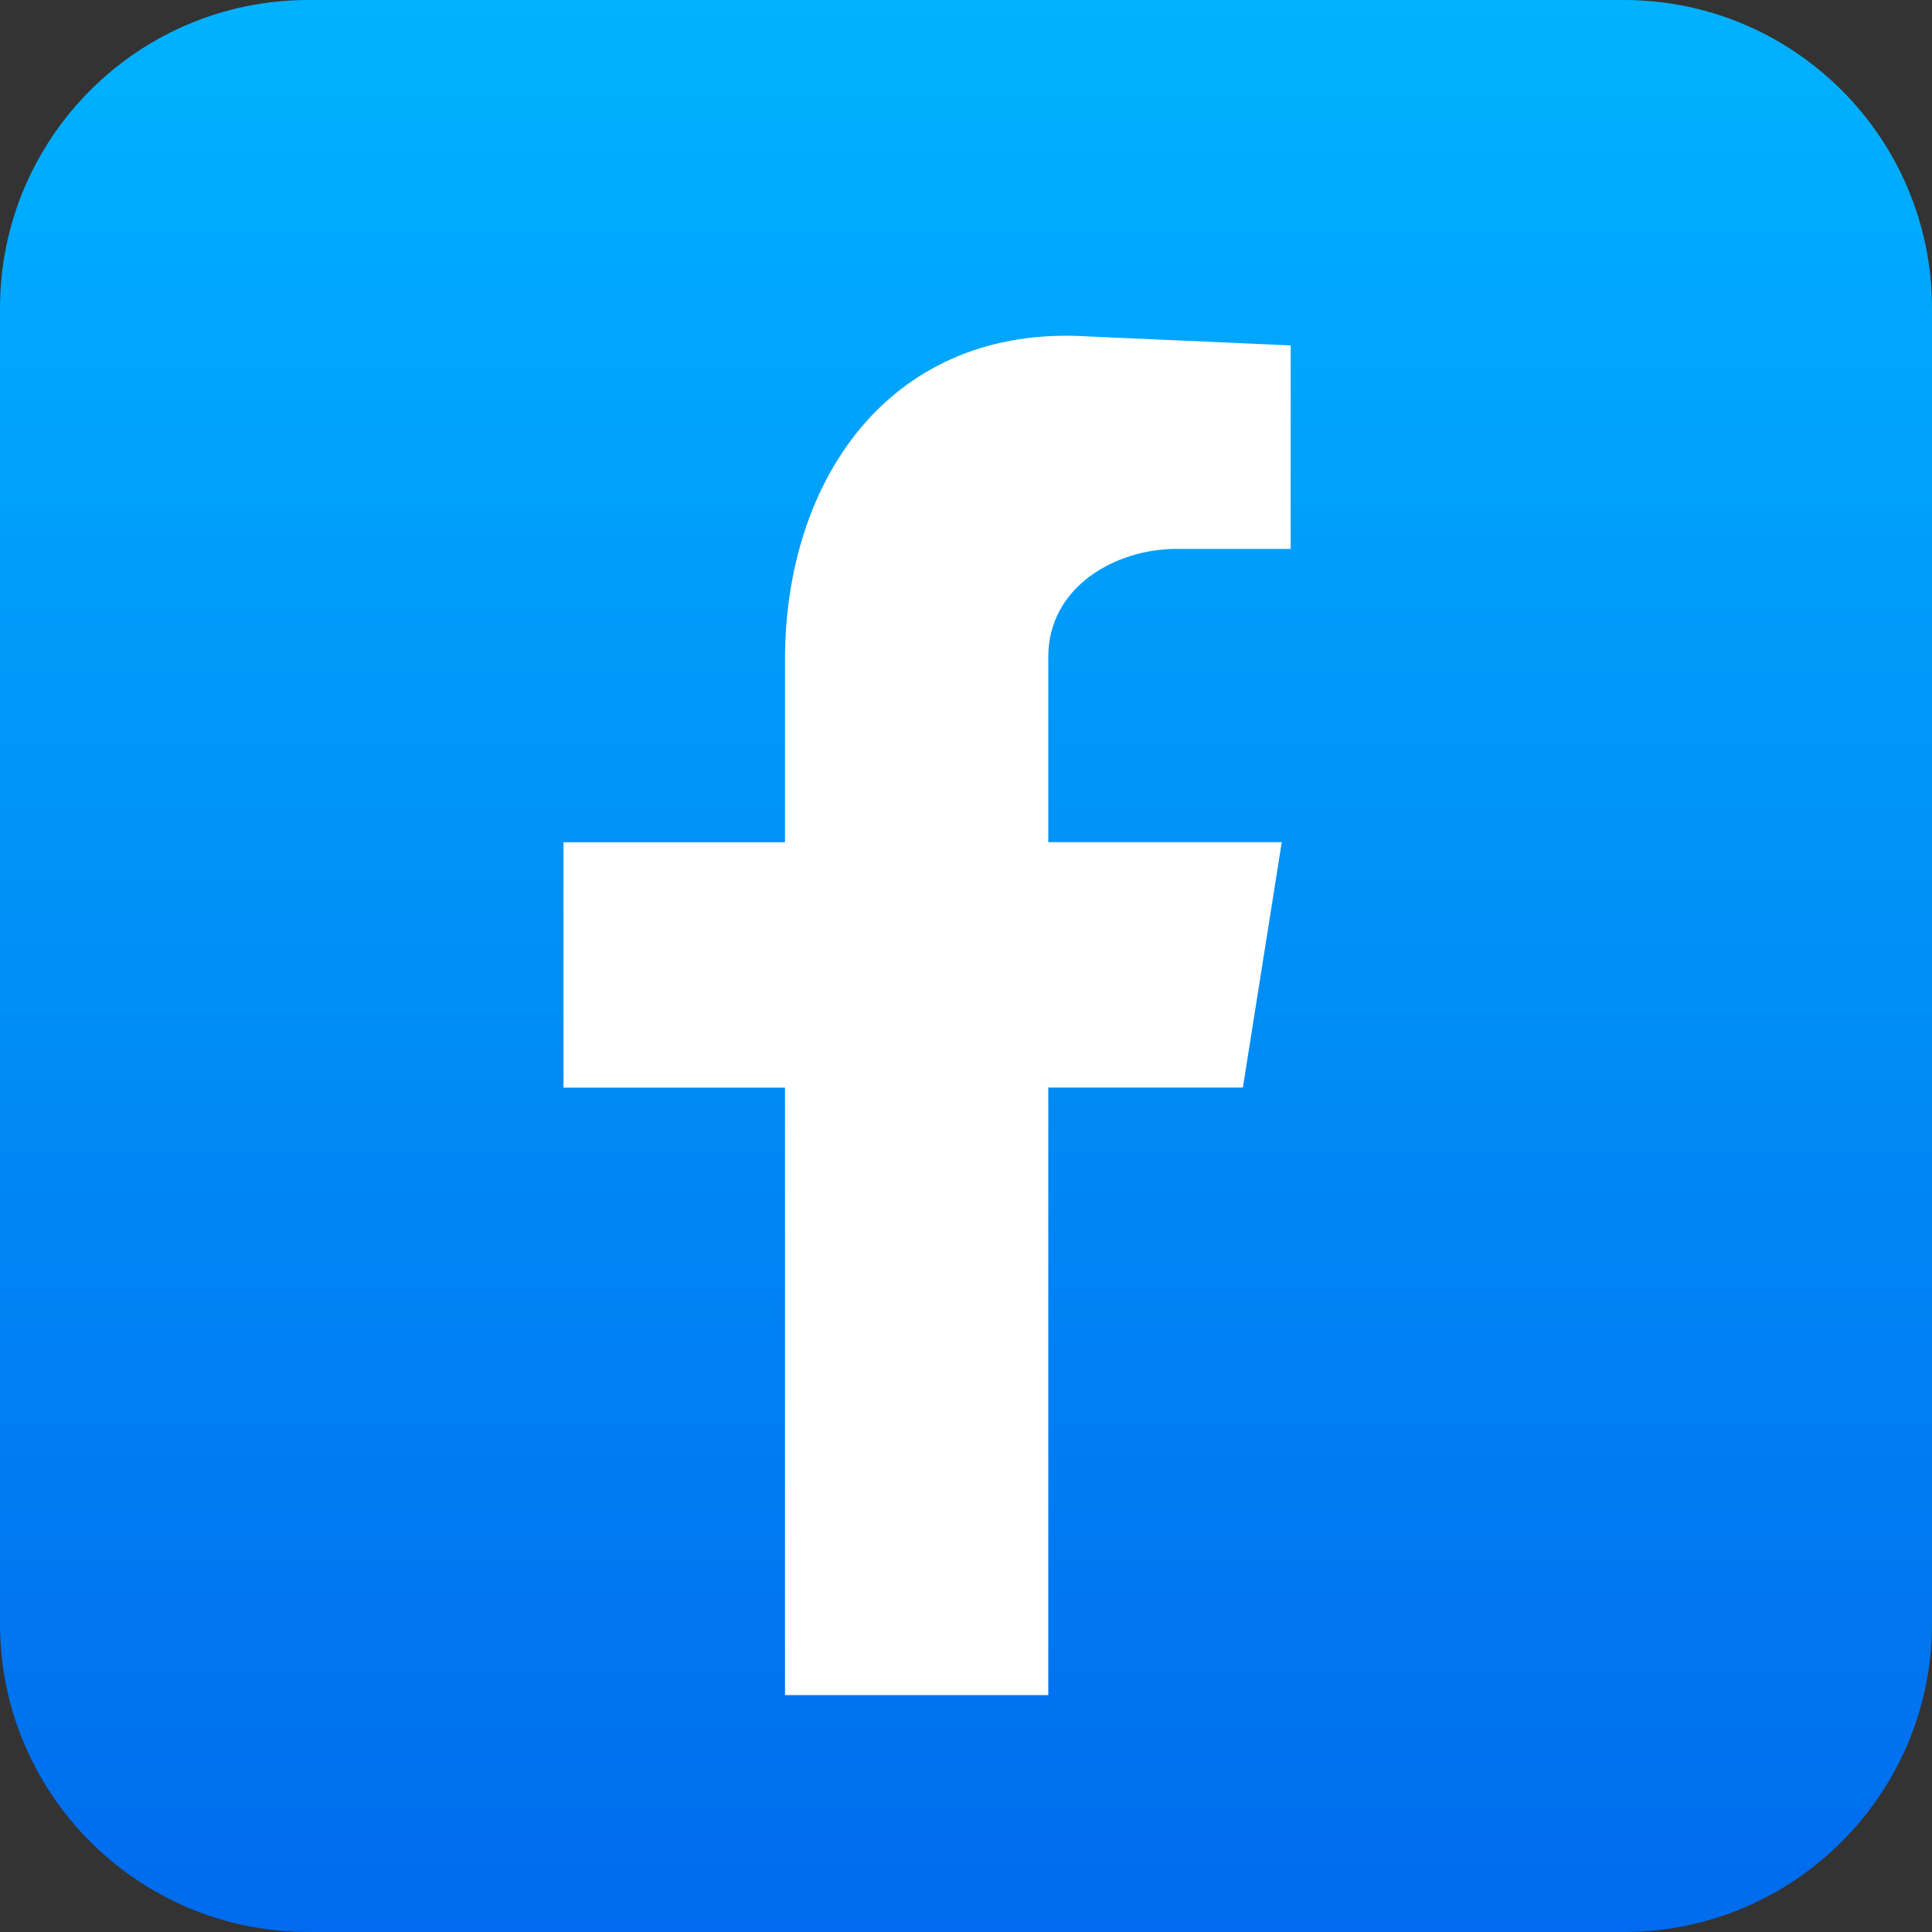 <svg width="32" height="32" viewBox="0 0 32 32" fill="none" xmlns="http://www.w3.org/2000/svg">
<rect x="0" y="0" width="32" height="32" fill="#333333" stroke="none"/>
<path d="M26.895 0H5.105C2.286 0 0 2.286 0 5.105V26.895C0 29.714 2.286 32 5.105 32H26.895C29.714 32 32 29.714 32 26.895V5.105C32 2.286 29.714 0 26.895 0Z" fill="url(#paint0_linear_120_26798)"/>
<path fill-rule="evenodd" clip-rule="evenodd" d="M13.002 28.076H17.363V18.014H20.586L21.23 13.949H17.363V10.876C17.363 9.736 18.453 9.091 19.494 9.091H21.378V5.721L18.007 5.572C14.785 5.374 13.002 7.902 13.002 10.926V13.95H9.333V18.015H13.002V28.077V28.076Z" fill="white"/>
<defs>
<linearGradient id="paint0_linear_120_26798" x1="16" y1="0" x2="16" y2="32" gradientUnits="userSpaceOnUse">
<stop stop-color="#00B2FF"/>
<stop offset="1" stop-color="#006BEE"/>
</linearGradient>
</defs>
</svg>
